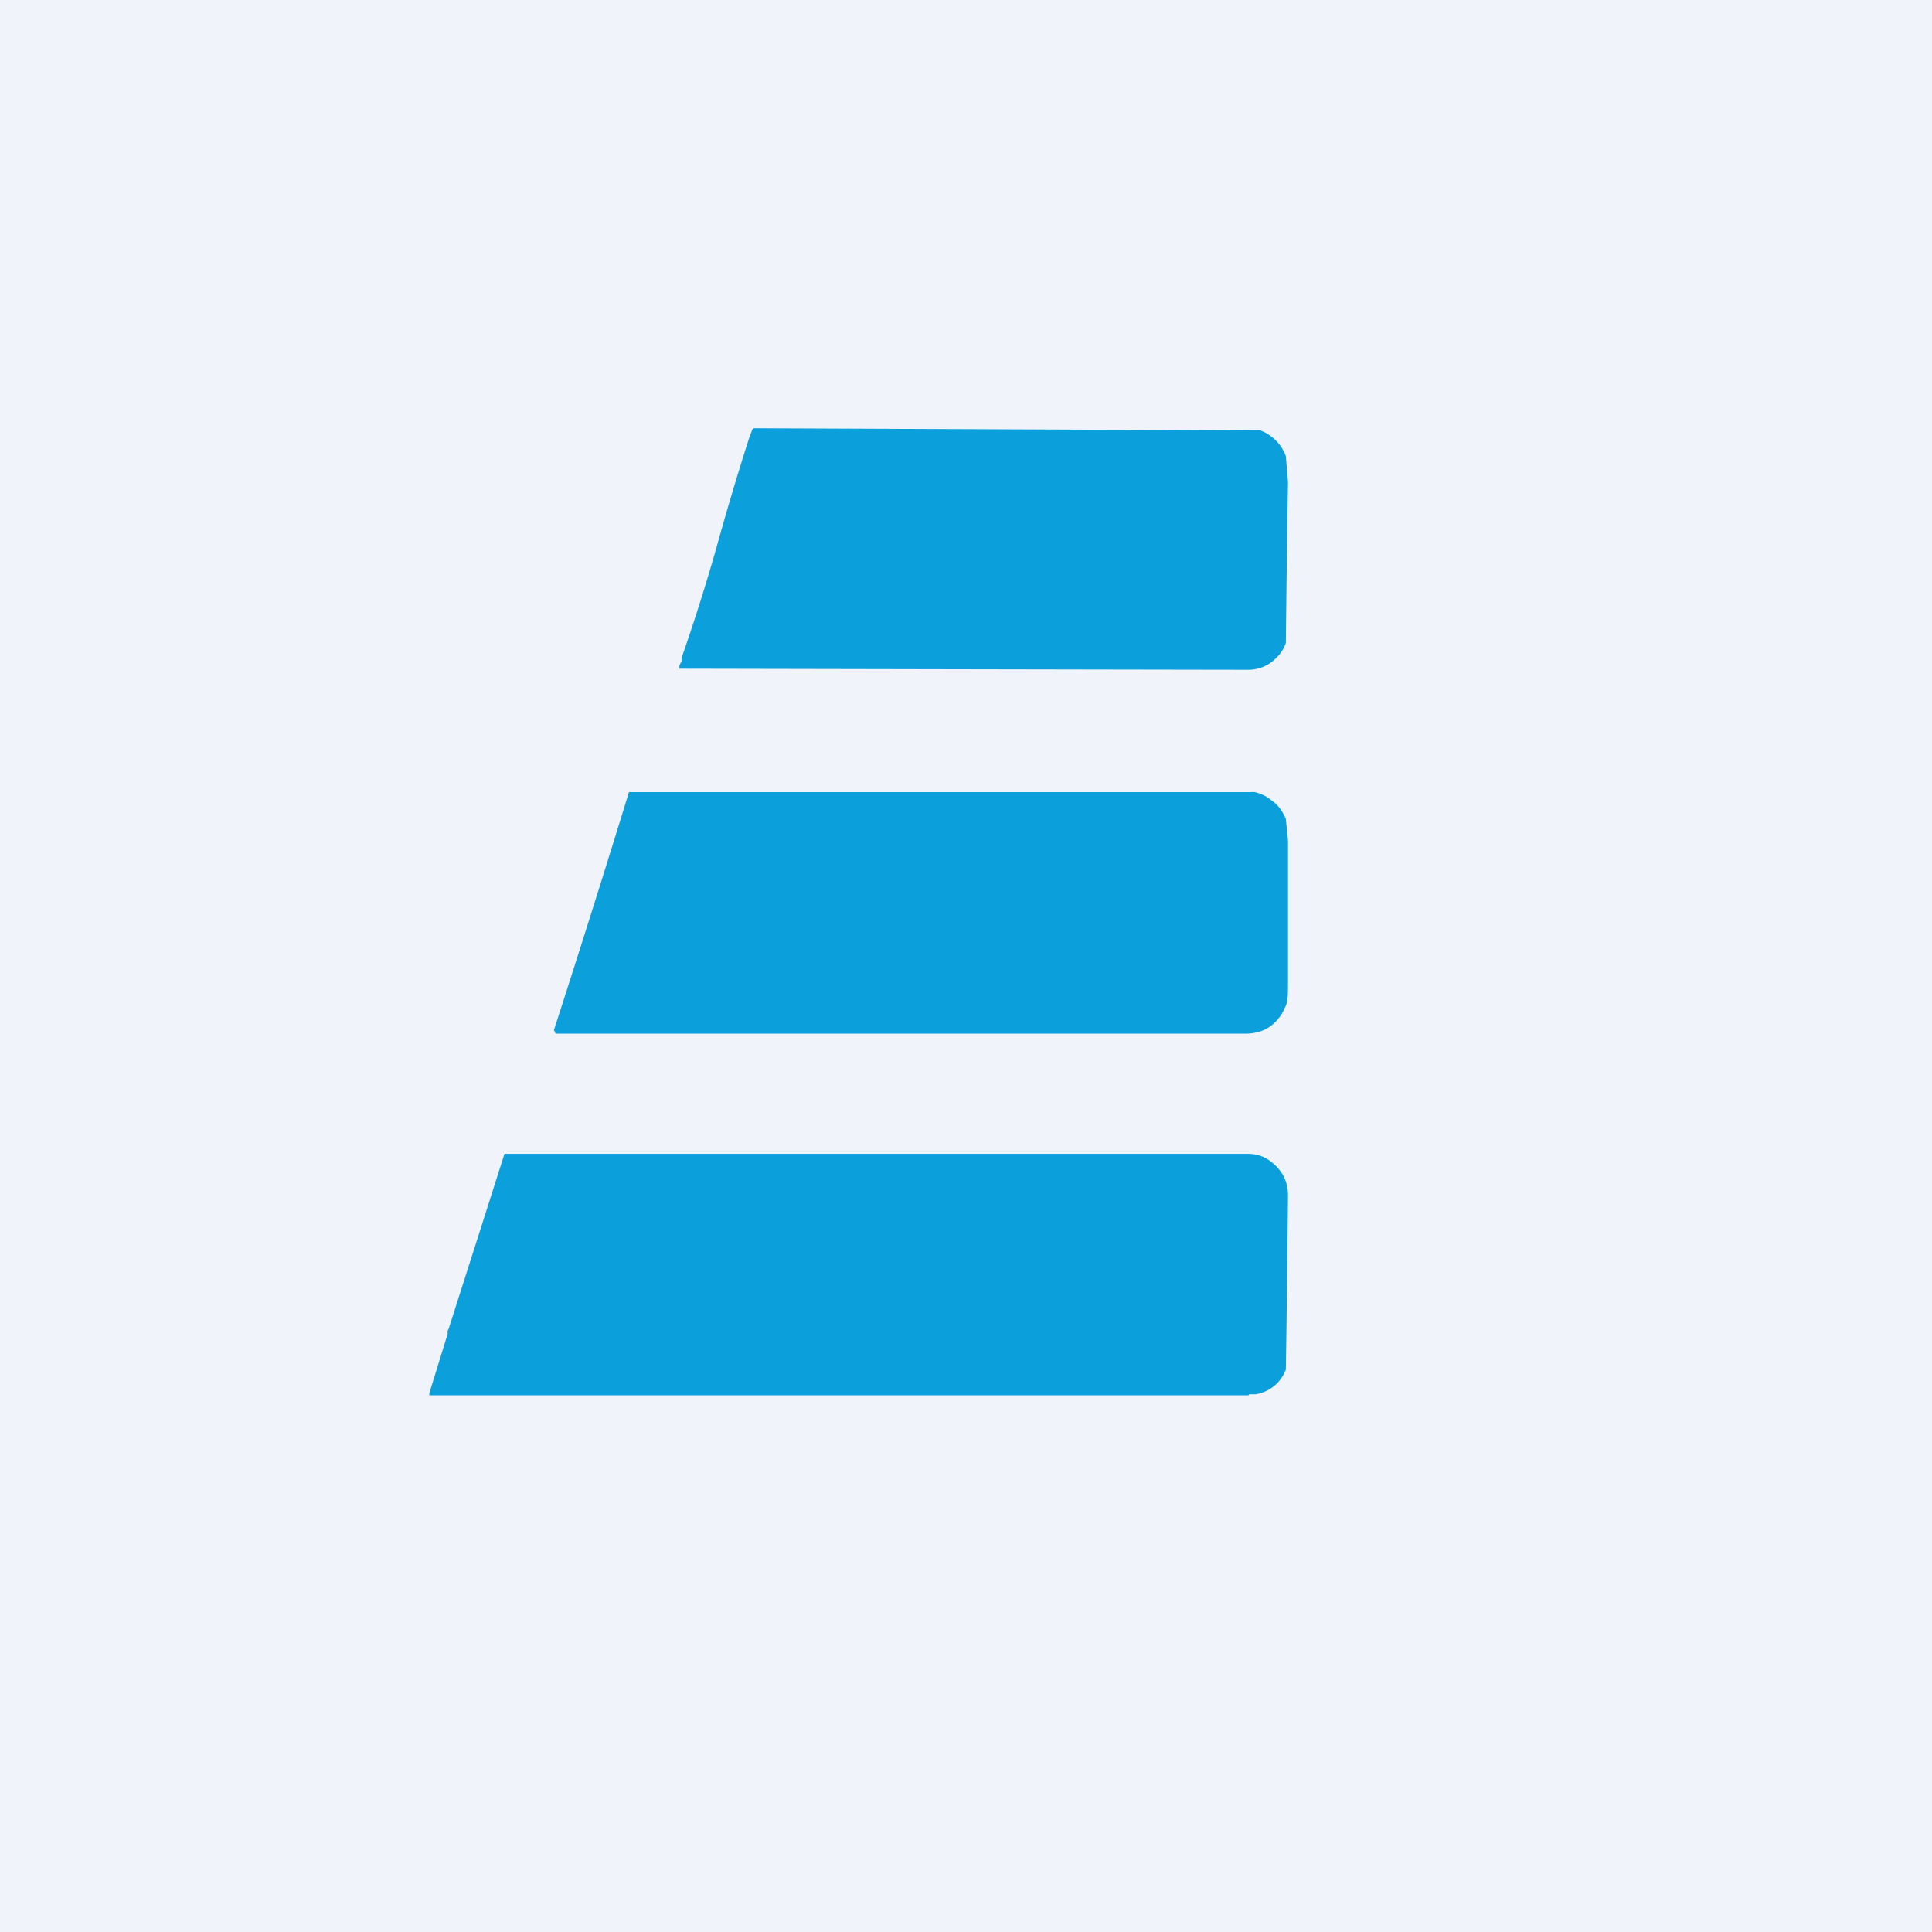 <!-- by TradingView --><svg width="18" height="18" viewBox="0 0 18 18" xmlns="http://www.w3.org/2000/svg"><path fill="#F0F3FA" d="M0 0h18v18H0z"/><path d="M6.33 6.24V6.2l.01-.02.01-.02v-.03a18.58 18.58 0 0 0 .32-1.01 26 26 0 0 1 .31-1.04l.03-.08.01-.01a93555.92 93555.92 0 0 1 4.72.02.3.3 0 0 1 .08.04.4.4 0 0 1 .16.2l.02.24a255.26 255.26 0 0 0-.02 1.5.36.36 0 0 1-.1.15.36.36 0 0 1-.26.1 9960.85 9960.85 0 0 1-5.29-.01ZM5.16 9.6a162.64 162.64 0 0 0 .7-2.22H11.65a.2.2 0 0 1 .04 0 .37.37 0 0 1 .16.08c.06.04.1.1.13.17l.02.2v1.31c0 .13 0 .2-.03.25a.4.4 0 0 1-.18.2.44.44 0 0 1-.2.04H5.18l-.01-.01v-.01ZM4 12.98l.17-.55v-.03l.01-.02a744.5 744.5 0 0 0 .52-1.63h6.92c.1 0 .17.03.23.08.1.08.15.18.15.31a278.93 278.93 0 0 1-.02 1.62.36.36 0 0 1-.28.23H11.64l-.01.01H4v-.02Z" fill="#0B9FDB"/></svg>